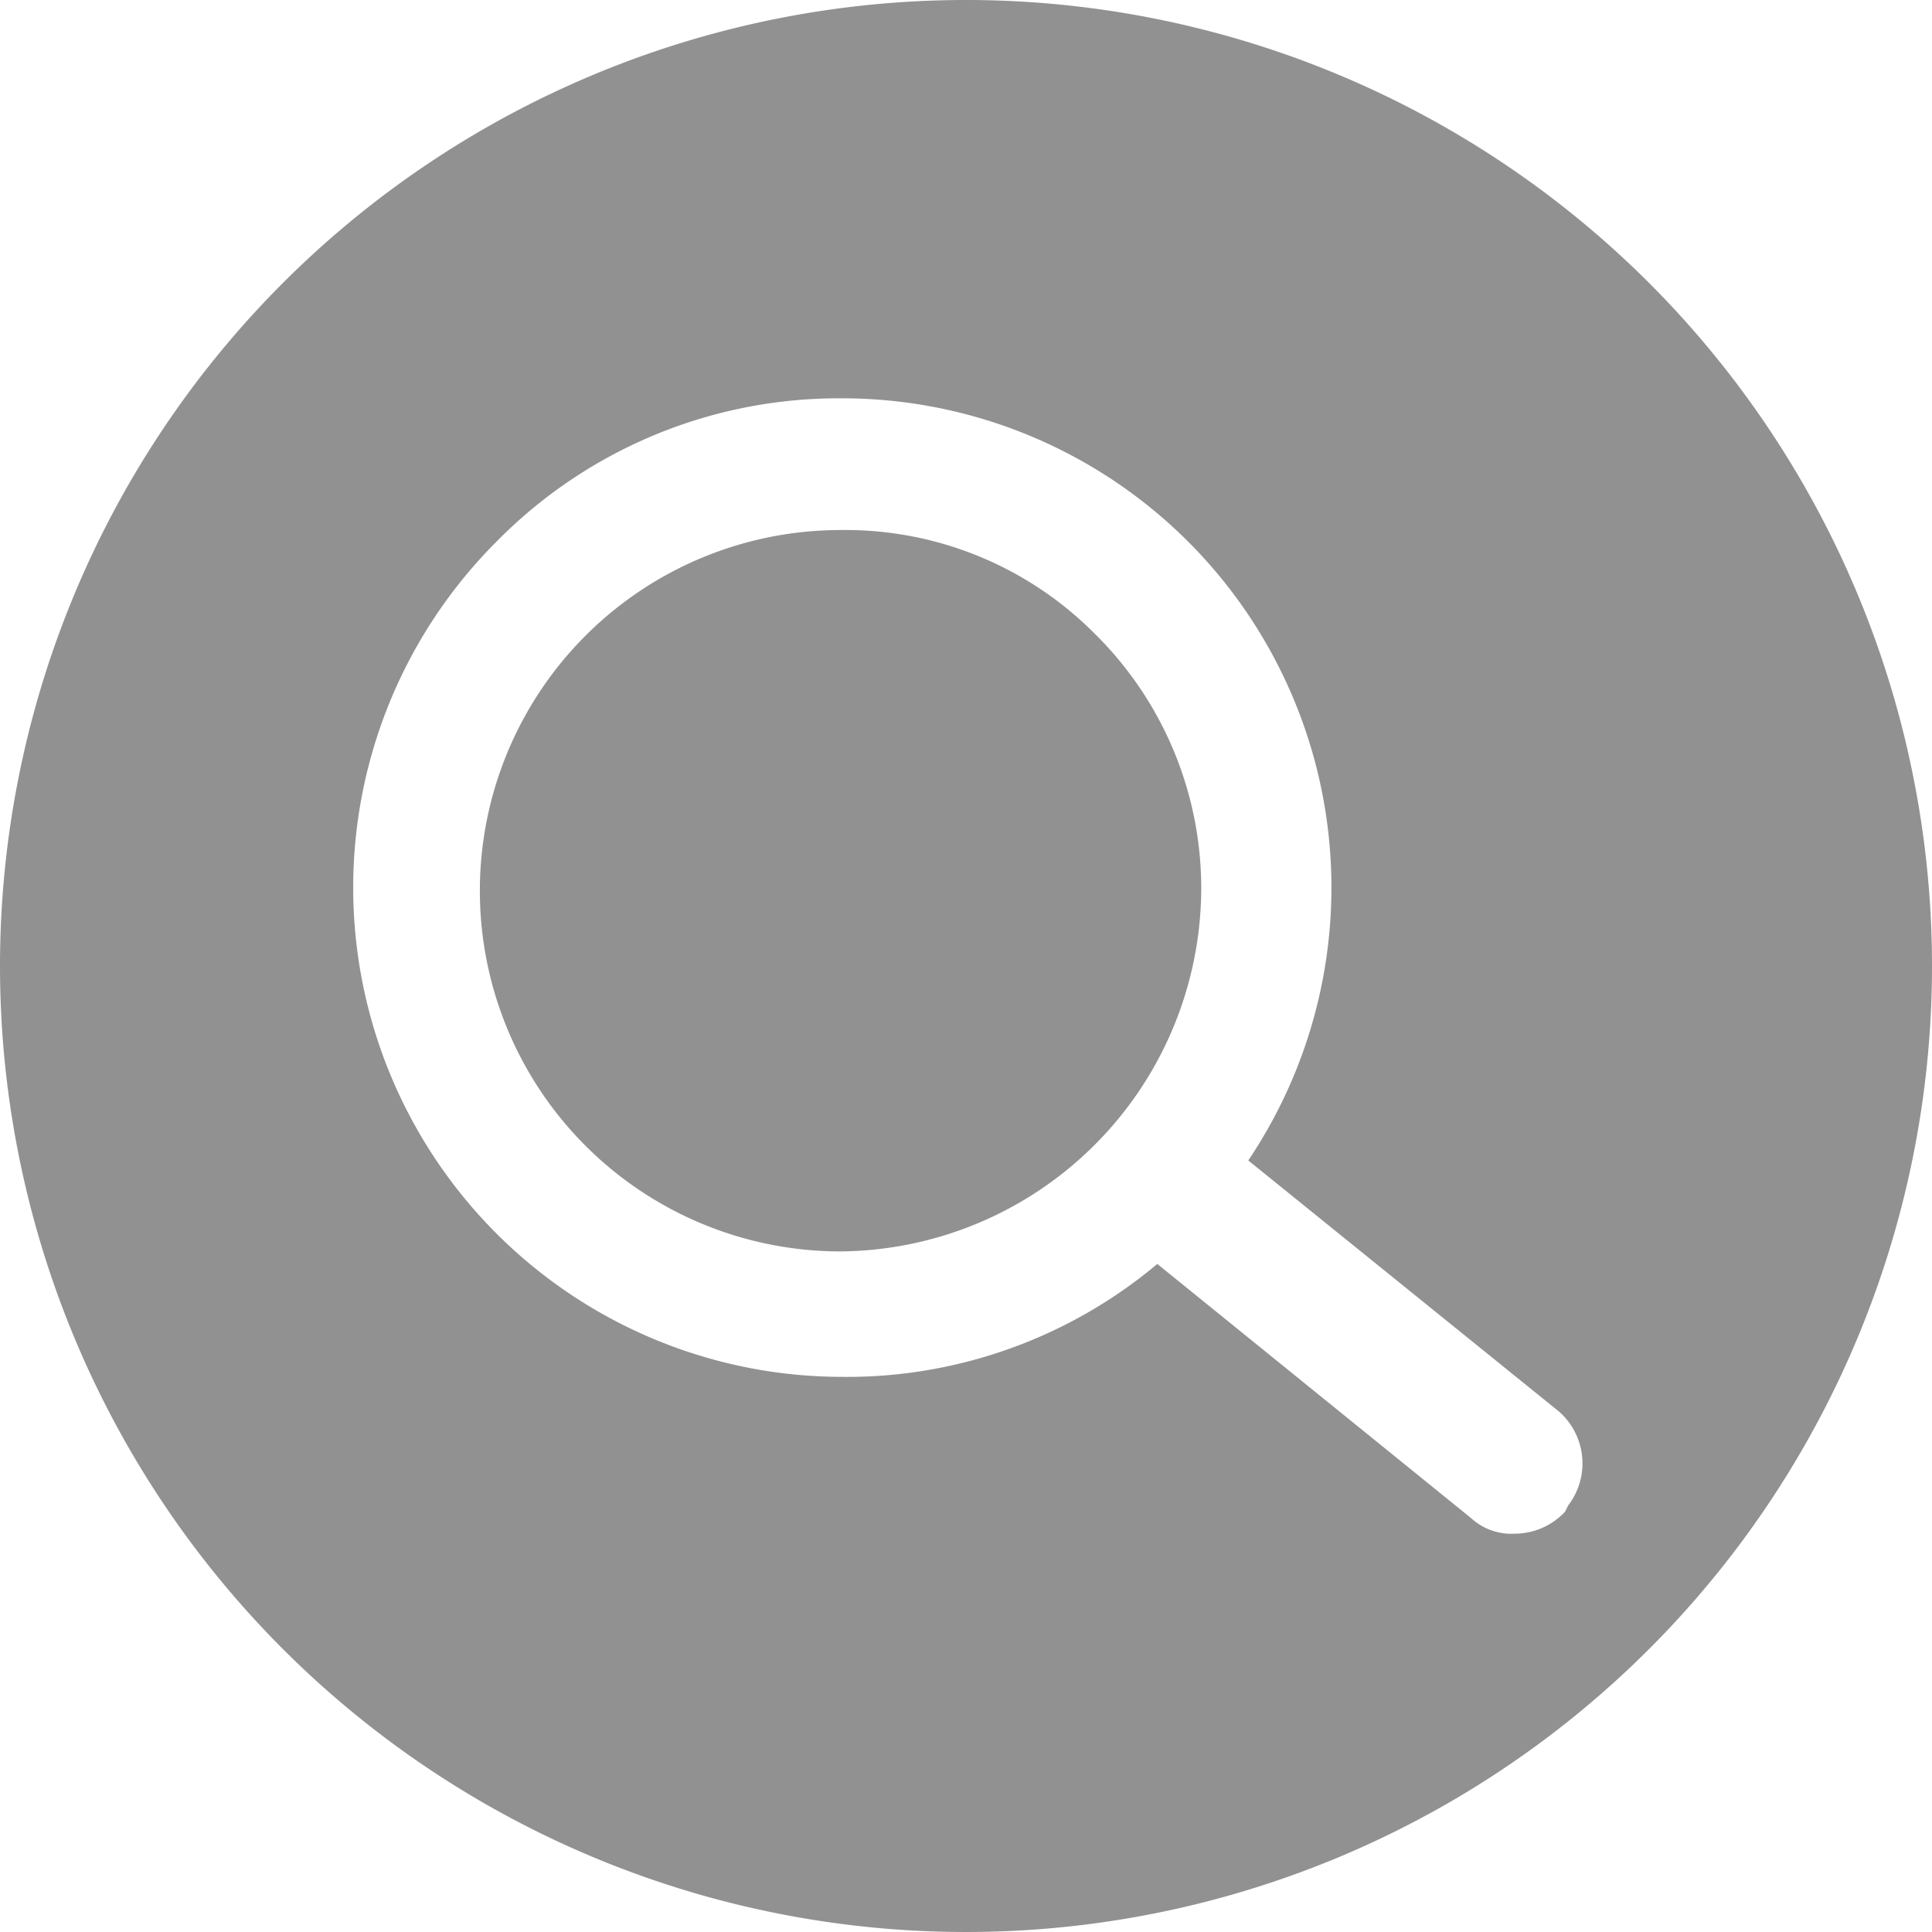 <svg xmlns="http://www.w3.org/2000/svg" viewBox="0 0 61.6 61.6"><defs><style>.cls-1{fill:#919191}</style></defs><g id="Layer_1" data-name="Layer 1"><path d="M28 17a11.5 11.5 0 0 0 0 23 11.6 11.6 0 0 0 11.5-11.5 11.4 11.4 0 0 0-3.4-8.2A11.2 11.2 0 0 0 28 17Z" class="cls-1" transform="translate(-1.2 -.1)"/><path d="M32 .1A30.8 30.8 0 1 0 62.8 31 30.8 30.8 0 0 0 32 .1Zm19.2 48-.1.2a2.2 2.2 0 0 1-1.6.7 1.9 1.9 0 0 1-1.4-.5l-10-8.1A15.4 15.4 0 0 1 28 44a15.6 15.6 0 0 1-11-26.6 15.3 15.3 0 0 1 11-4.6 15.6 15.6 0 0 1 13 24.3l9.9 8a2.2 2.2 0 0 1 .3 3Z" class="cls-1" transform="translate(-1.2 -.1)"/></g></svg>